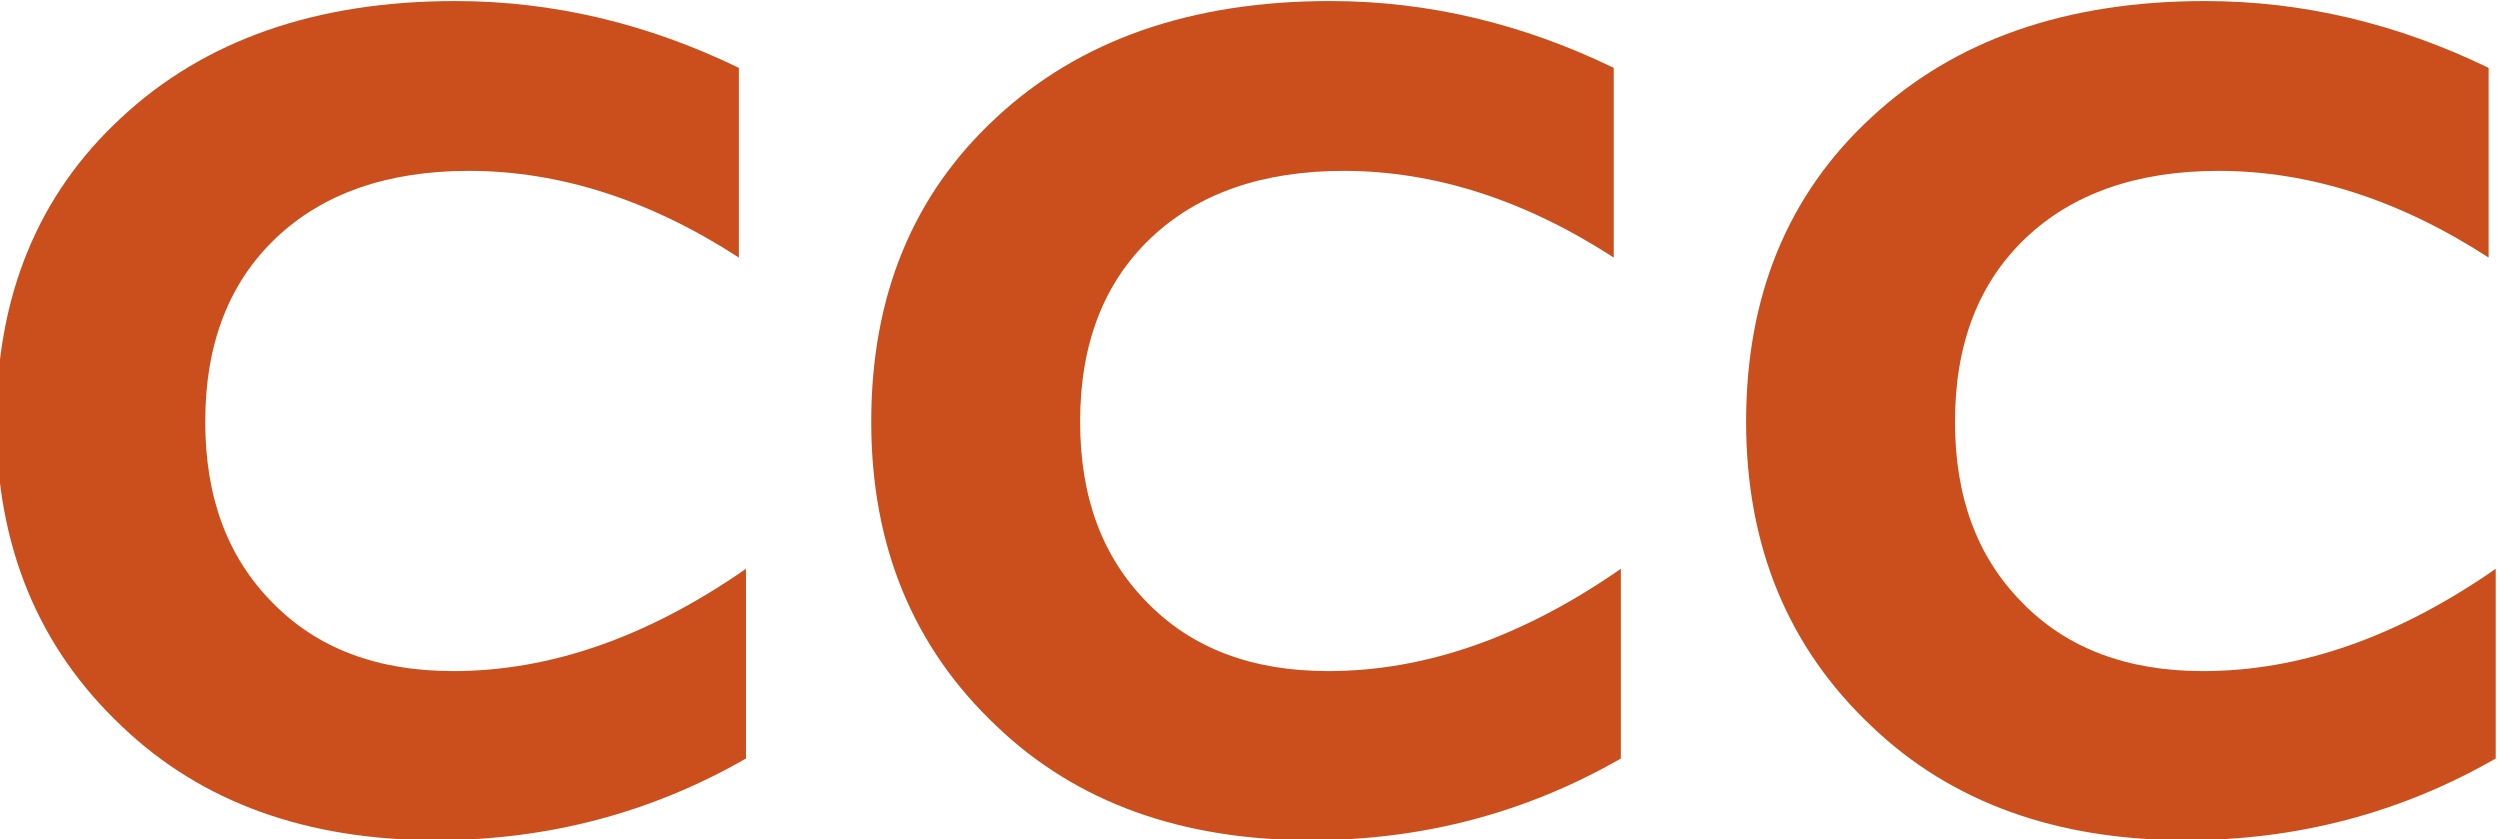 <?xml version="1.0" encoding="UTF-8" standalone="no"?>
<!-- Created with Inkscape (http://www.inkscape.org/) -->

<svg
   version="1.1"
   id="svg13501"
   width="107.558"
   height="36.112"
   viewBox="0 0 107.558 36.112"
   sodipodi:docname="CCC - Logo 2.svg"
   inkscape:version="1.2.2 (732a01da63, 2022-12-09)"
   xmlns:inkscape="http://www.inkscape.org/namespaces/inkscape"
   xmlns:sodipodi="http://sodipodi.sourceforge.net/DTD/sodipodi-0.dtd"
   xmlns="http://www.w3.org/2000/svg"
   xmlns:svg="http://www.w3.org/2000/svg">
  <defs
     id="defs13505">
    <clipPath
       clipPathUnits="userSpaceOnUse"
       id="clipPath13515">
      <path
         d="M 42.52,42.52 H 553.159 V 467.717 H 42.52 Z"
         id="path13513" />
    </clipPath>
    <clipPath
       clipPathUnits="userSpaceOnUse"
       id="clipPath13531">
      <path
         d="M 0,0 H 595.276 V 510.236 H 0 Z"
         id="path13529" />
    </clipPath>
  </defs>
  <sodipodi:namedview
     id="namedview13503"
     pagecolor="#ffffff"
     bordercolor="#000000"
     borderopacity="0.25"
     inkscape:showpageshadow="2"
     inkscape:pageopacity="0.0"
     inkscape:pagecheckerboard="0"
     inkscape:deskcolor="#d1d1d1"
     showgrid="false"
     inkscape:zoom="3.4923232"
     inkscape:cx="24.052757"
     inkscape:cy="32.499856"
     inkscape:window-width="1920"
     inkscape:window-height="1001"
     inkscape:window-x="-9"
     inkscape:window-y="-9"
     inkscape:window-maximized="1"
     inkscape:current-layer="g13507" />
  <g
     id="g13507"
     inkscape:groupmode="layer"
     inkscape:label="ccc-prezentacja-2015q4-pl"
     transform="matrix(1.333,0,0,-1.333,-629.57,178.618)">
    <g
       id="g13509">
      <g
         id="g13511"
         clip-path="url(#clipPath13515)">
        <g
           id="g13517">
          <g
             id="g13519"
             transform="matrix(511.767,0,0,425.197,41.392,42.52)" />
        </g>
      </g>
    </g>
    <g
       id="g13525">
      <g
         id="g13527"
         clip-path="url(#clipPath13531)">
        <g
           id="g13533"
           transform="translate(552.846,109.516)">
          <path
             d="m 0,0 c -3.073,-1.765 -6.421,-2.637 -9.999,-2.637 -4.174,0 -7.568,1.216 -10.136,3.669 -2.706,2.546 -4.059,5.825 -4.059,9.839 0,4.036 1.33,7.315 4.036,9.815 2.683,2.5 6.283,3.761 10.778,3.761 3.165,0 6.215,-0.734 9.151,-2.156 v -6.123 c -2.867,1.858 -5.78,2.798 -8.715,2.798 -2.637,0 -4.724,-0.734 -6.238,-2.179 -1.513,-1.445 -2.27,-3.417 -2.27,-5.916 0,-2.432 0.711,-4.358 2.155,-5.825 1.445,-1.491 3.395,-2.225 5.849,-2.225 3.142,0 6.283,1.101 9.448,3.302 z"
             style="fill:#ca4f1c;fill-opacity:1;fill-rule:nonzero;stroke:none"
             id="path13535" />
        </g>
        <g
           id="g13537"
           transform="translate(496.372,109.516)">
          <path
             d="m 0,0 c -3.073,-1.765 -6.421,-2.637 -9.999,-2.637 -4.174,0 -7.568,1.216 -10.136,3.669 -2.706,2.546 -4.059,5.825 -4.059,9.839 0,4.036 1.329,7.315 4.036,9.815 2.683,2.5 6.283,3.761 10.778,3.761 3.165,0 6.215,-0.734 9.151,-2.156 v -6.123 c -2.867,1.858 -5.78,2.798 -8.715,2.798 -2.637,0 -4.724,-0.734 -6.238,-2.179 -1.513,-1.445 -2.27,-3.417 -2.27,-5.916 0,-2.432 0.711,-4.358 2.155,-5.825 1.445,-1.491 3.395,-2.225 5.848,-2.225 3.142,0 6.284,1.101 9.449,3.302 z"
             style="fill:#ca4f1c;fill-opacity:1;fill-rule:nonzero;stroke:none"
             id="path13539" />
        </g>
        <g
           id="g13541"
           transform="translate(524.609,109.516)">
          <path
             d="m 0,0 c -3.073,-1.765 -6.421,-2.637 -9.999,-2.637 -4.174,0 -7.568,1.216 -10.136,3.669 -2.706,2.546 -4.059,5.825 -4.059,9.839 0,4.036 1.33,7.315 4.036,9.815 2.683,2.5 6.283,3.761 10.778,3.761 3.165,0 6.215,-0.734 9.151,-2.156 v -6.123 c -2.867,1.858 -5.78,2.798 -8.715,2.798 -2.637,0 -4.724,-0.734 -6.238,-2.179 -1.513,-1.445 -2.27,-3.417 -2.27,-5.916 0,-2.432 0.711,-4.358 2.155,-5.825 1.445,-1.491 3.395,-2.225 5.849,-2.225 3.142,0 6.283,1.101 9.448,3.302 z"
             style="fill:#ca4f1c;fill-opacity:1;fill-rule:nonzero;stroke:none"
             id="path13543" />
        </g>
        <g
           id="g13545"
           transform="translate(477.074,98.045)" />
      </g>
    </g>
  </g>
</svg>
